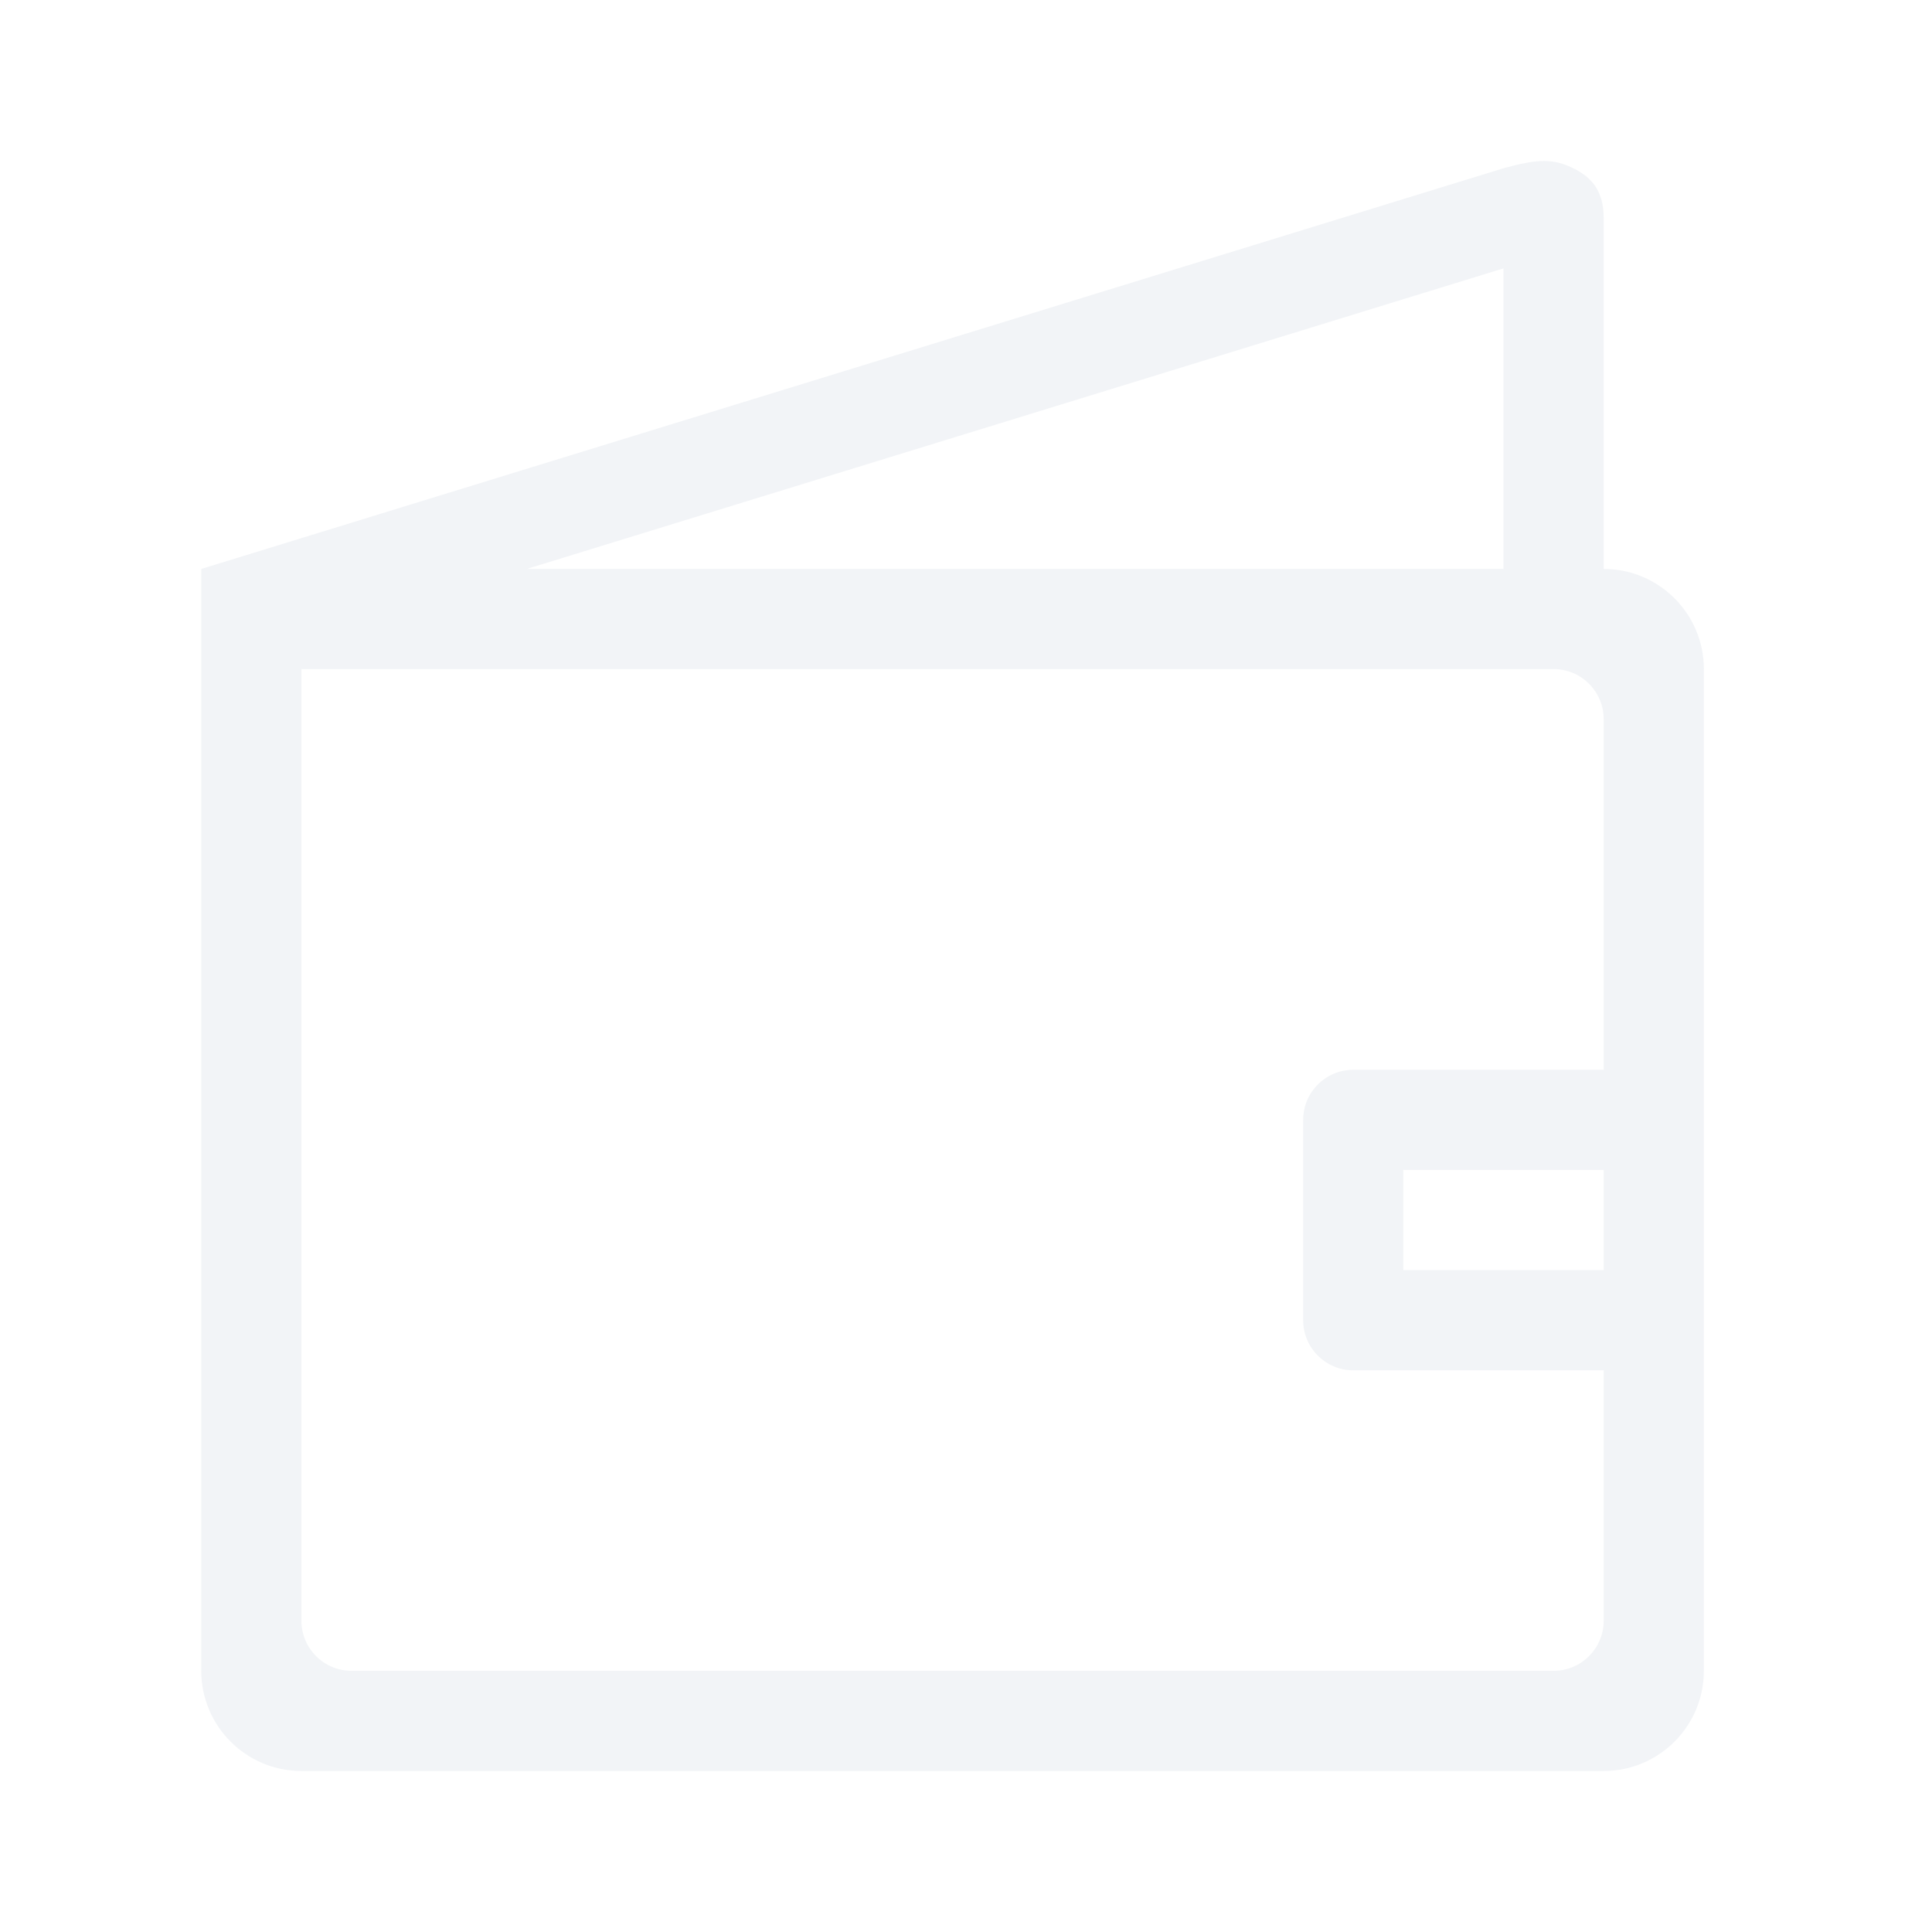 <svg width="48" height="48" viewBox="0 0 48 48" fill="none" xmlns="http://www.w3.org/2000/svg">
<path fill-rule="evenodd" clip-rule="evenodd" d="M39.843 26.579H33.621C32.934 26.579 32.377 27.136 32.377 27.823V32.8C32.377 33.489 32.934 34.045 33.621 34.045H39.843V40.267C39.843 40.955 39.285 41.511 38.598 41.511H8.733C8.046 41.511 7.489 40.955 7.489 40.267V16.623H38.598C39.285 16.623 39.843 17.18 39.843 17.868V26.579ZM39.843 30.312V31.556H34.865V30.312V29.067H39.843V30.312ZM37.354 6.668V14.135H13.088L37.354 6.668ZM39.843 14.135V5.424C39.843 4.736 39.549 4.355 38.91 4.102C38.417 3.907 37.938 4.024 37.354 4.18L5 14.135V41.511C5 42.885 6.115 44 7.489 44H39.843C41.217 44 42.332 42.885 42.332 41.511V16.623C42.332 15.25 41.217 14.135 39.843 14.135Z" fill="#D4D8E4" fill-opacity="0.3"/>
</svg>
